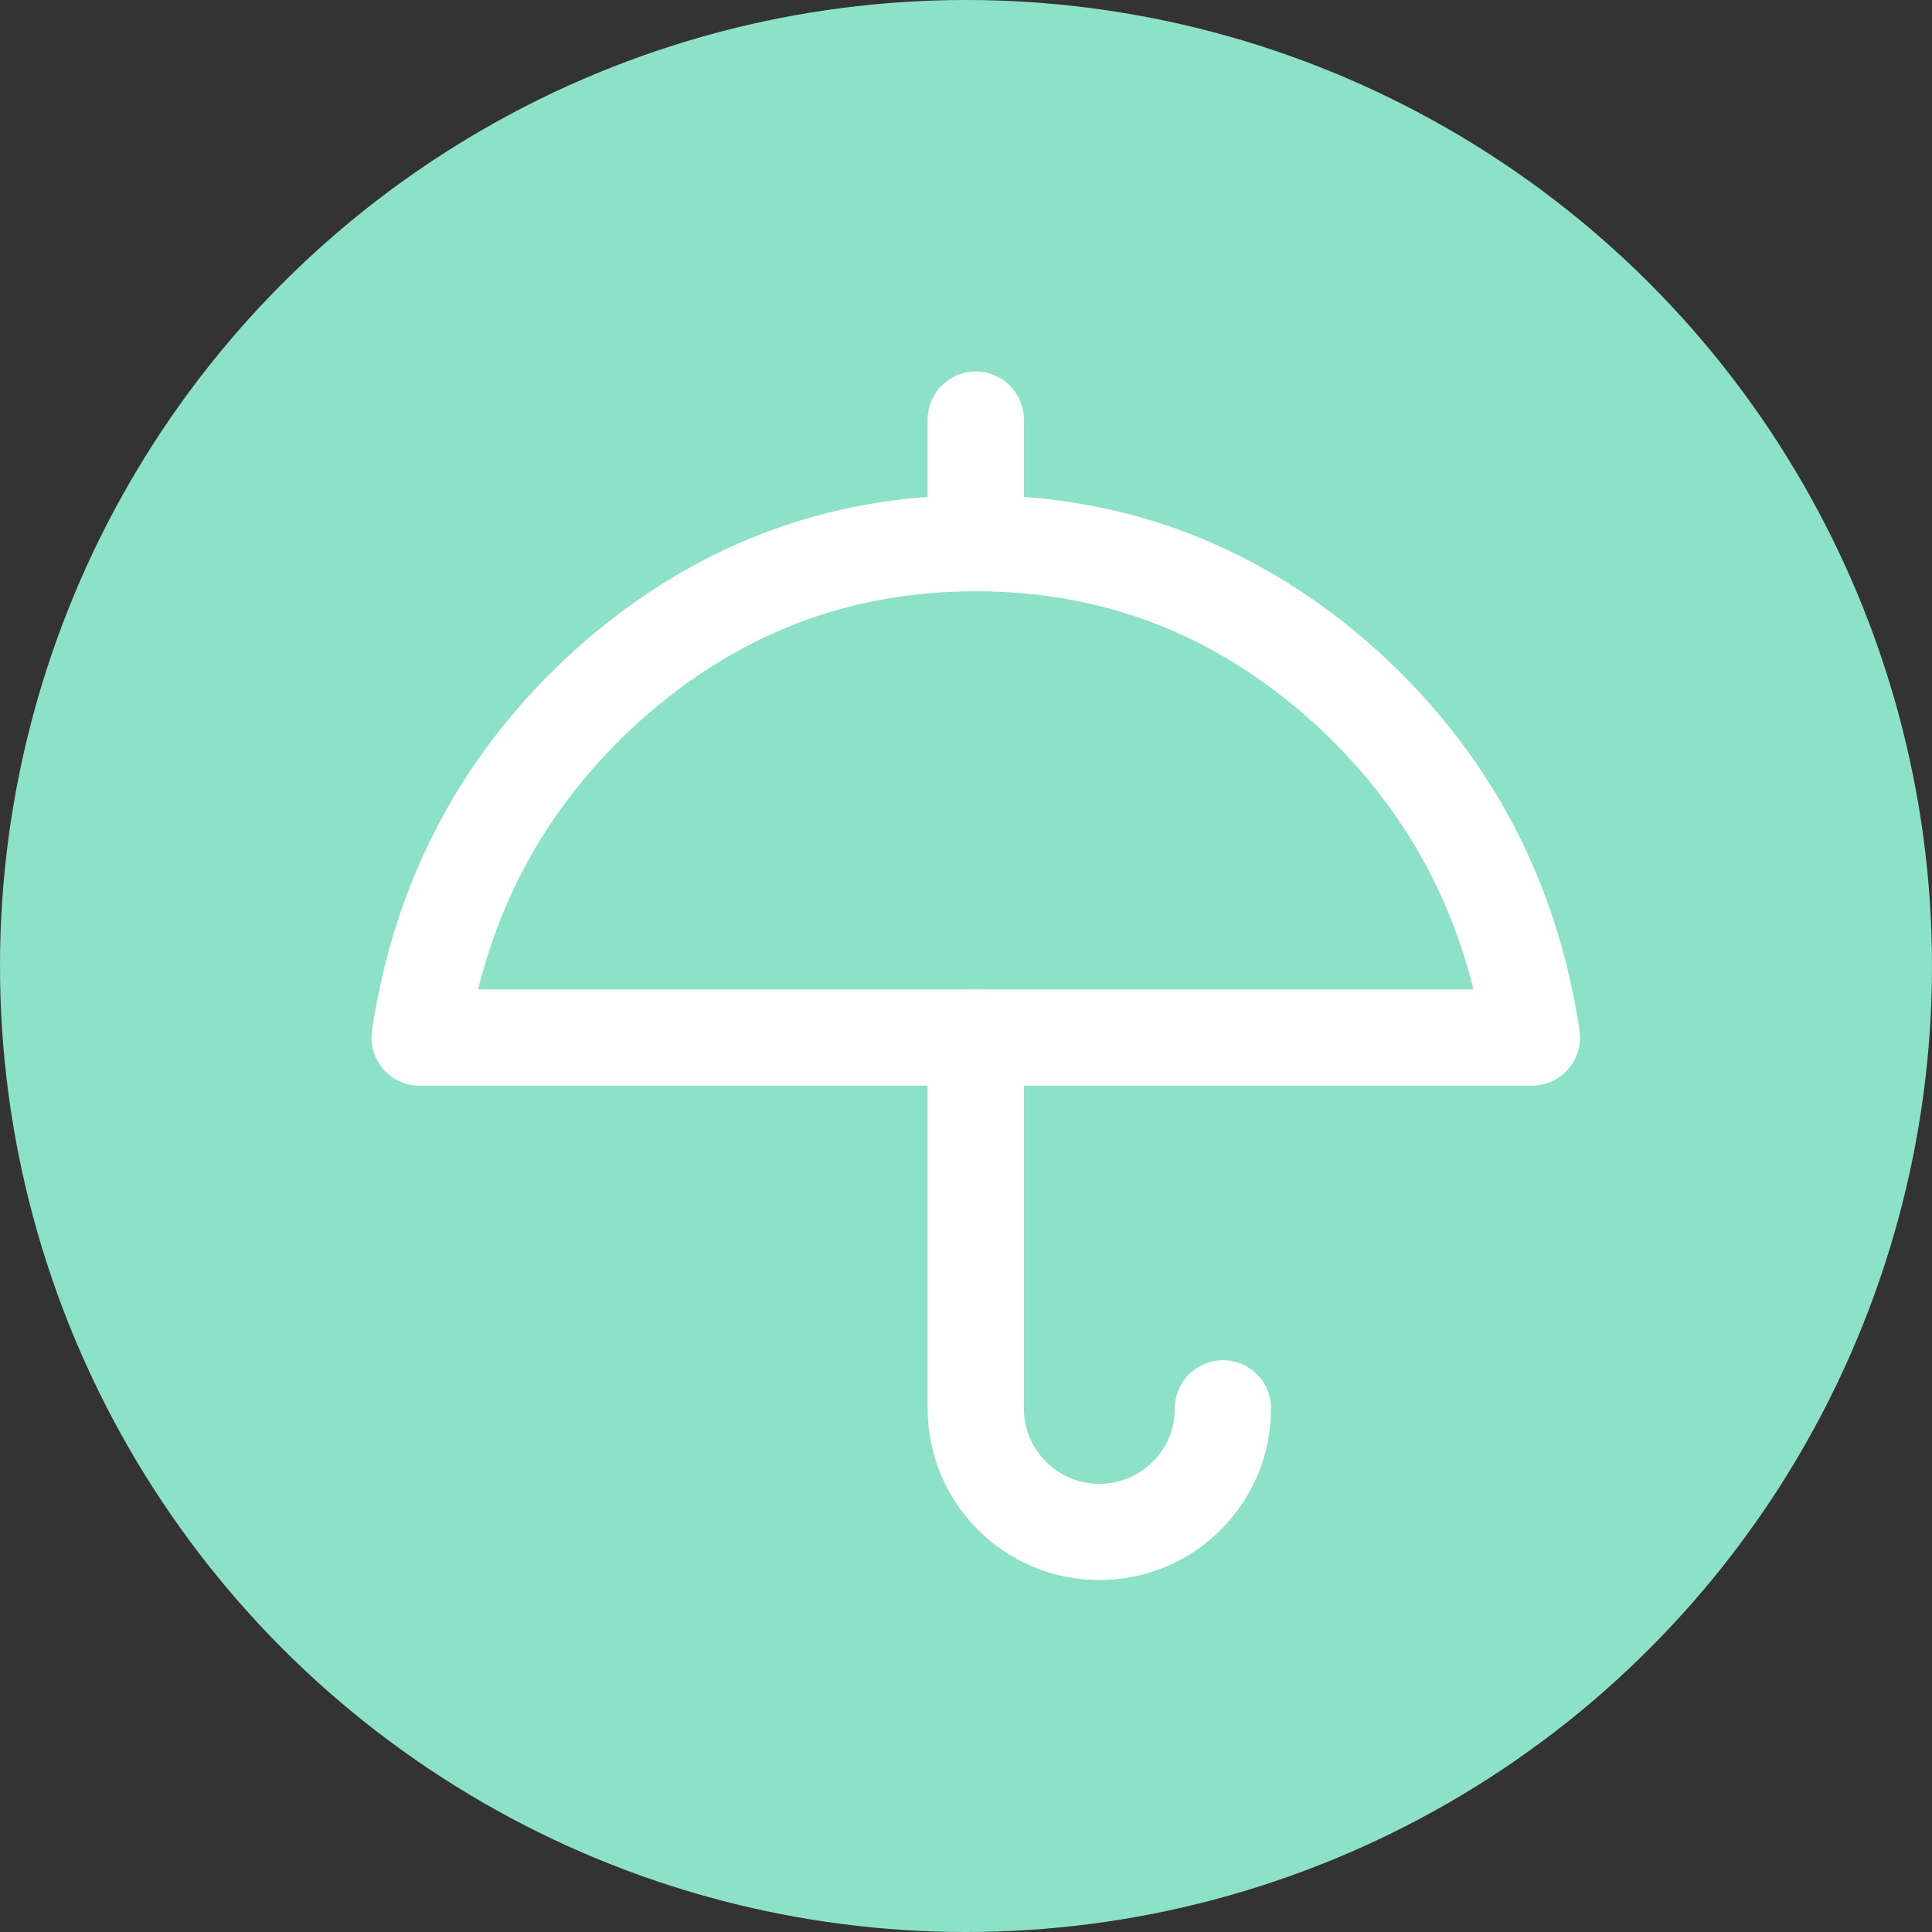 <svg width="99" height="99" viewBox="0 0 99 99" fill="none" xmlns="http://www.w3.org/2000/svg">
<rect x="0" y="0" width="99" height="99" fill="#333333" stroke="none"/>
<circle cx="49.5" cy="49.5" r="49.5" fill="#8CE1C6"/>
<path d="M50 53.167V72.167C50 75.666 52.834 78.5 56.333 78.5C59.833 78.5 62.667 75.666 62.667 72.167" stroke="white" stroke-width="4.931" stroke-linecap="round" stroke-linejoin="round"/>
<path d="M50 27.833V21.5" stroke="white" stroke-width="4.931" stroke-linecap="round" stroke-linejoin="round"/>
<path fill-rule="evenodd" clip-rule="evenodd" d="M21.5 53.167H78.5C77.417 45.947 74.19 39.917 68.829 35.085C63.408 30.249 57.135 27.833 50 27.833C42.865 27.833 36.592 30.249 31.171 35.085C25.81 39.917 22.583 45.947 21.5 53.167Z" stroke="white" stroke-width="4.931" stroke-linecap="round" stroke-linejoin="round"/>
</svg>
